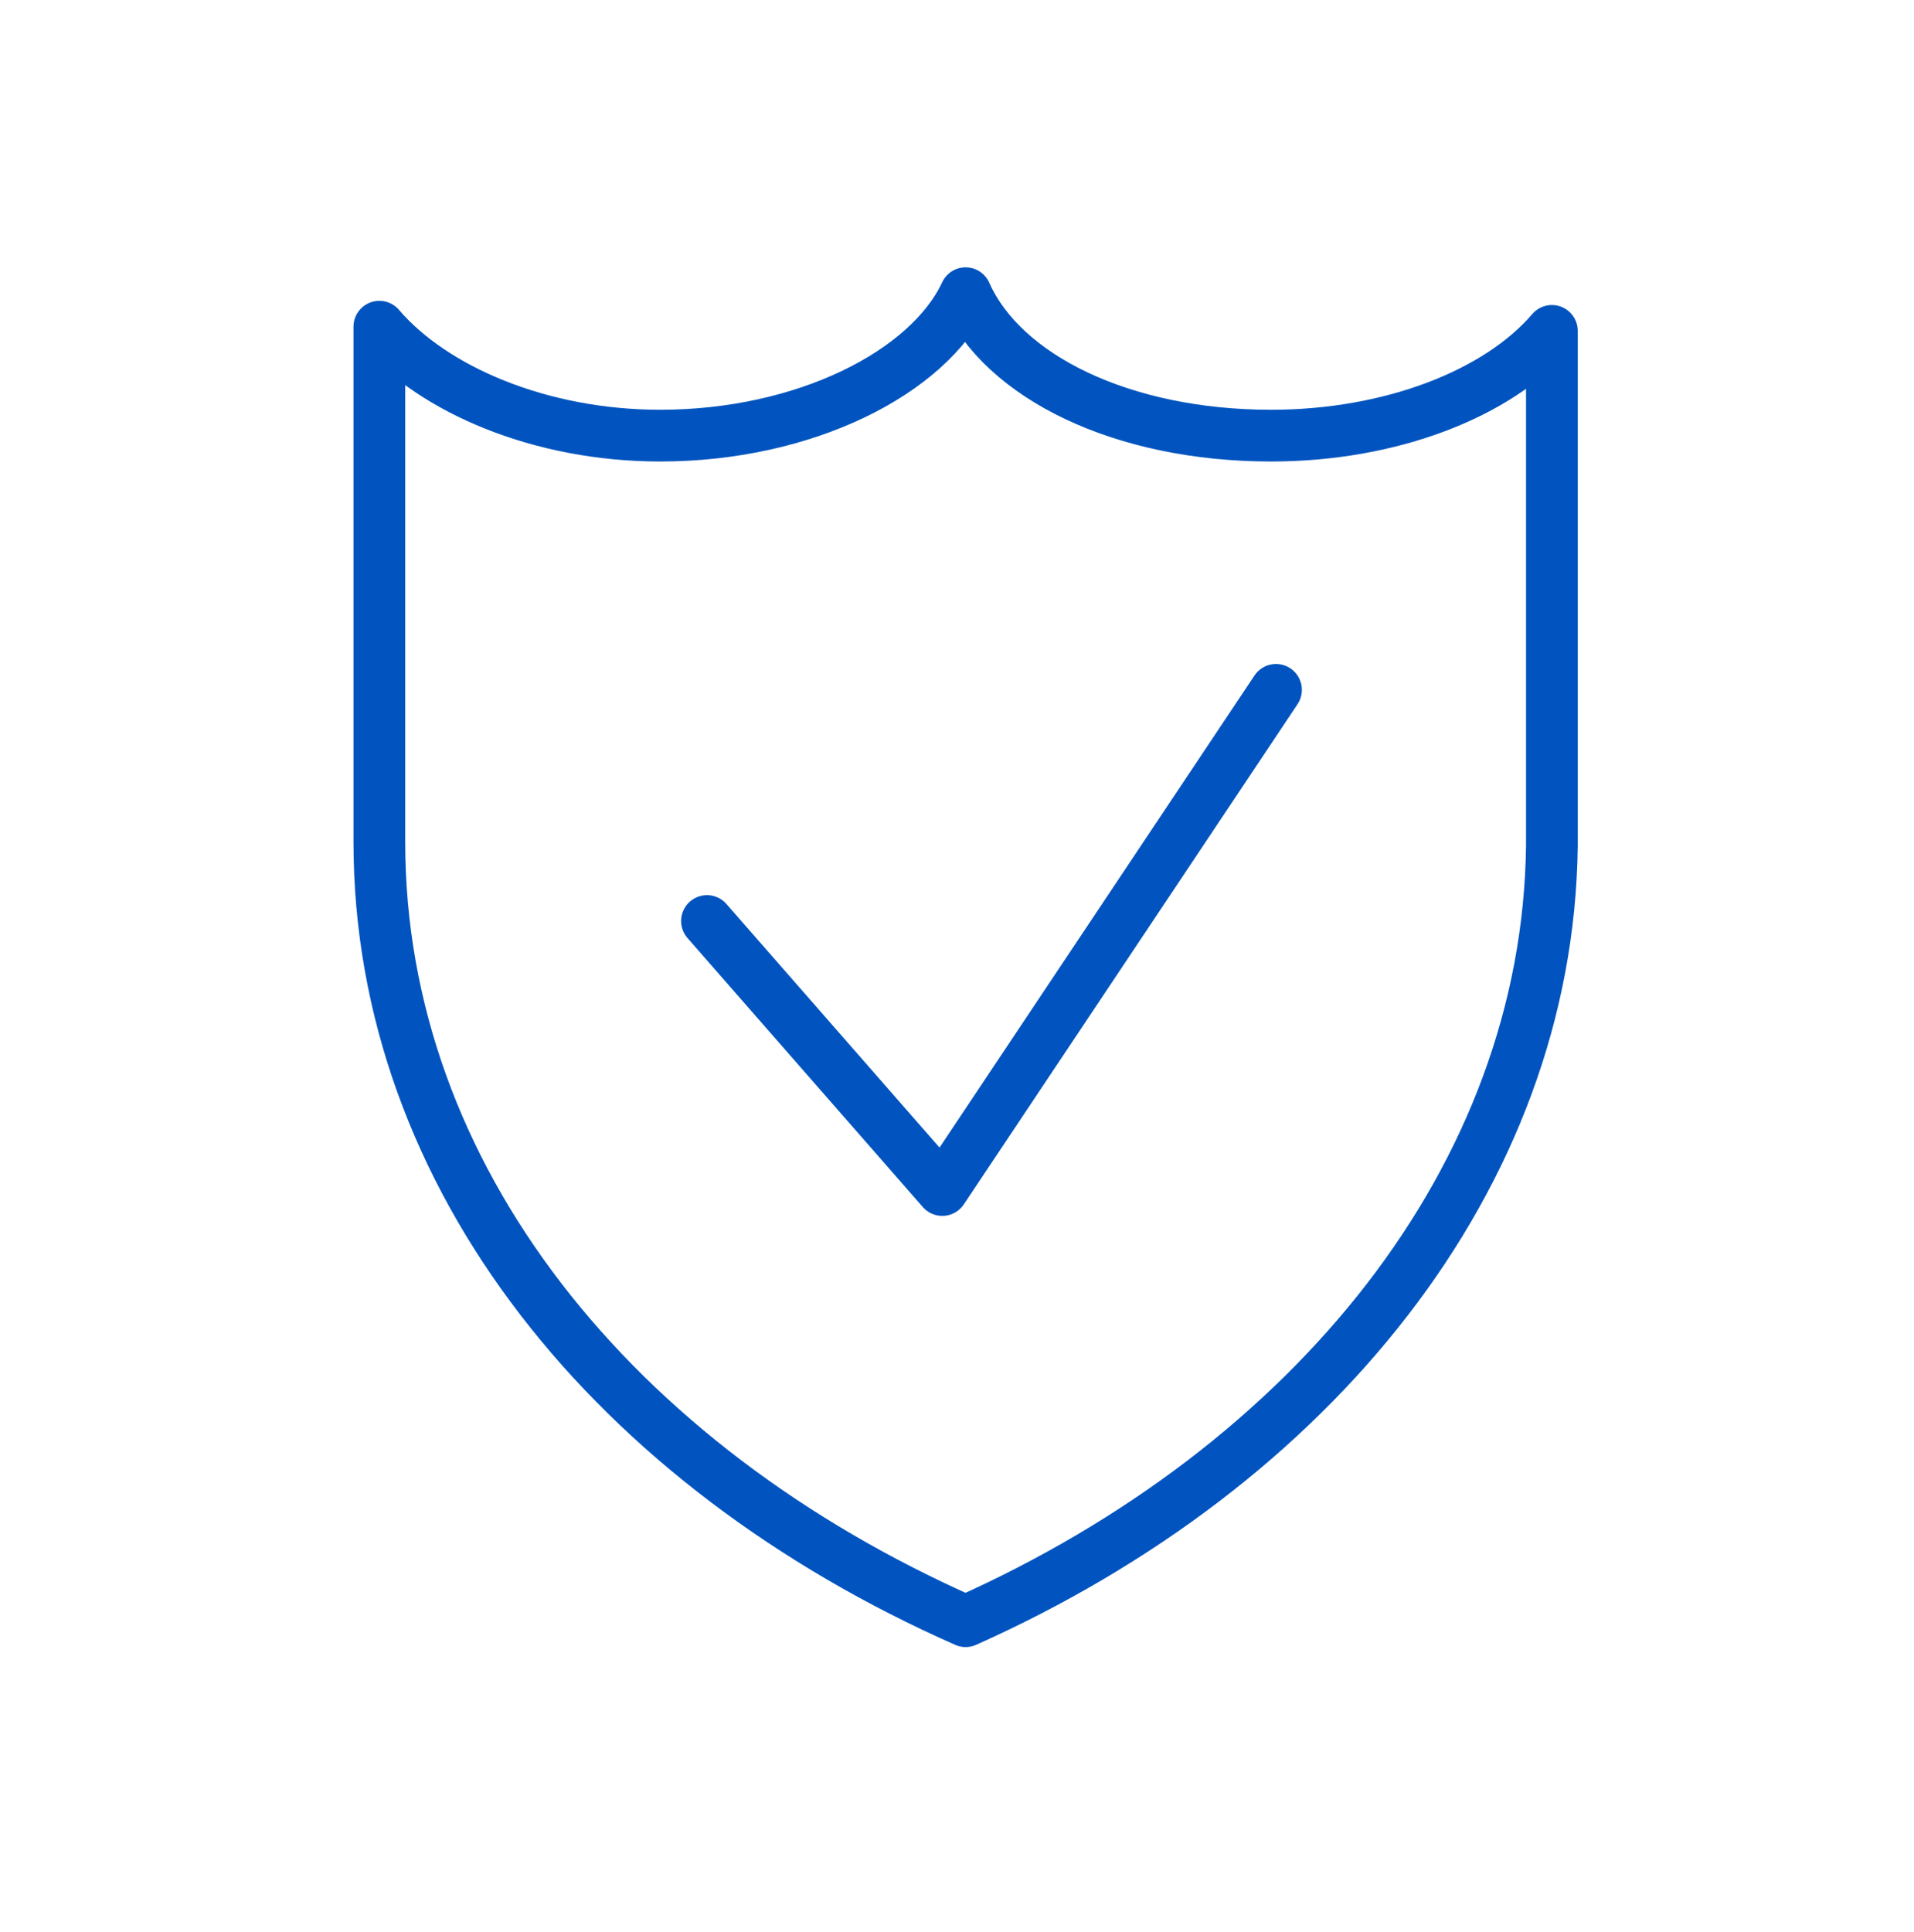 <svg width="111" height="112" viewBox="0 0 111 112" fill="none" xmlns="http://www.w3.org/2000/svg">
<path d="M56 94C35.648 85.013 22 68.252 22 48.82C22 38.861 22 28.902 22 18.943C25.113 22.587 31.338 25.259 38.282 25.259C46.662 25.259 53.845 21.615 56 17C58.155 21.858 65.099 25.259 73.718 25.259C80.662 25.259 86.887 22.83 90 19.186C90 29.145 90 39.104 90 49.063C89.761 68.252 76.113 85.013 56 94Z" stroke="#0154BF" stroke-width="3" stroke-miterlimit="22.926" stroke-linecap="round" stroke-linejoin="round"/>
<path d="M41 53.403L54.647 69L74 40" stroke="#0154BF" stroke-width="3" stroke-miterlimit="22.926" stroke-linecap="round" stroke-linejoin="round"/>
</svg>
